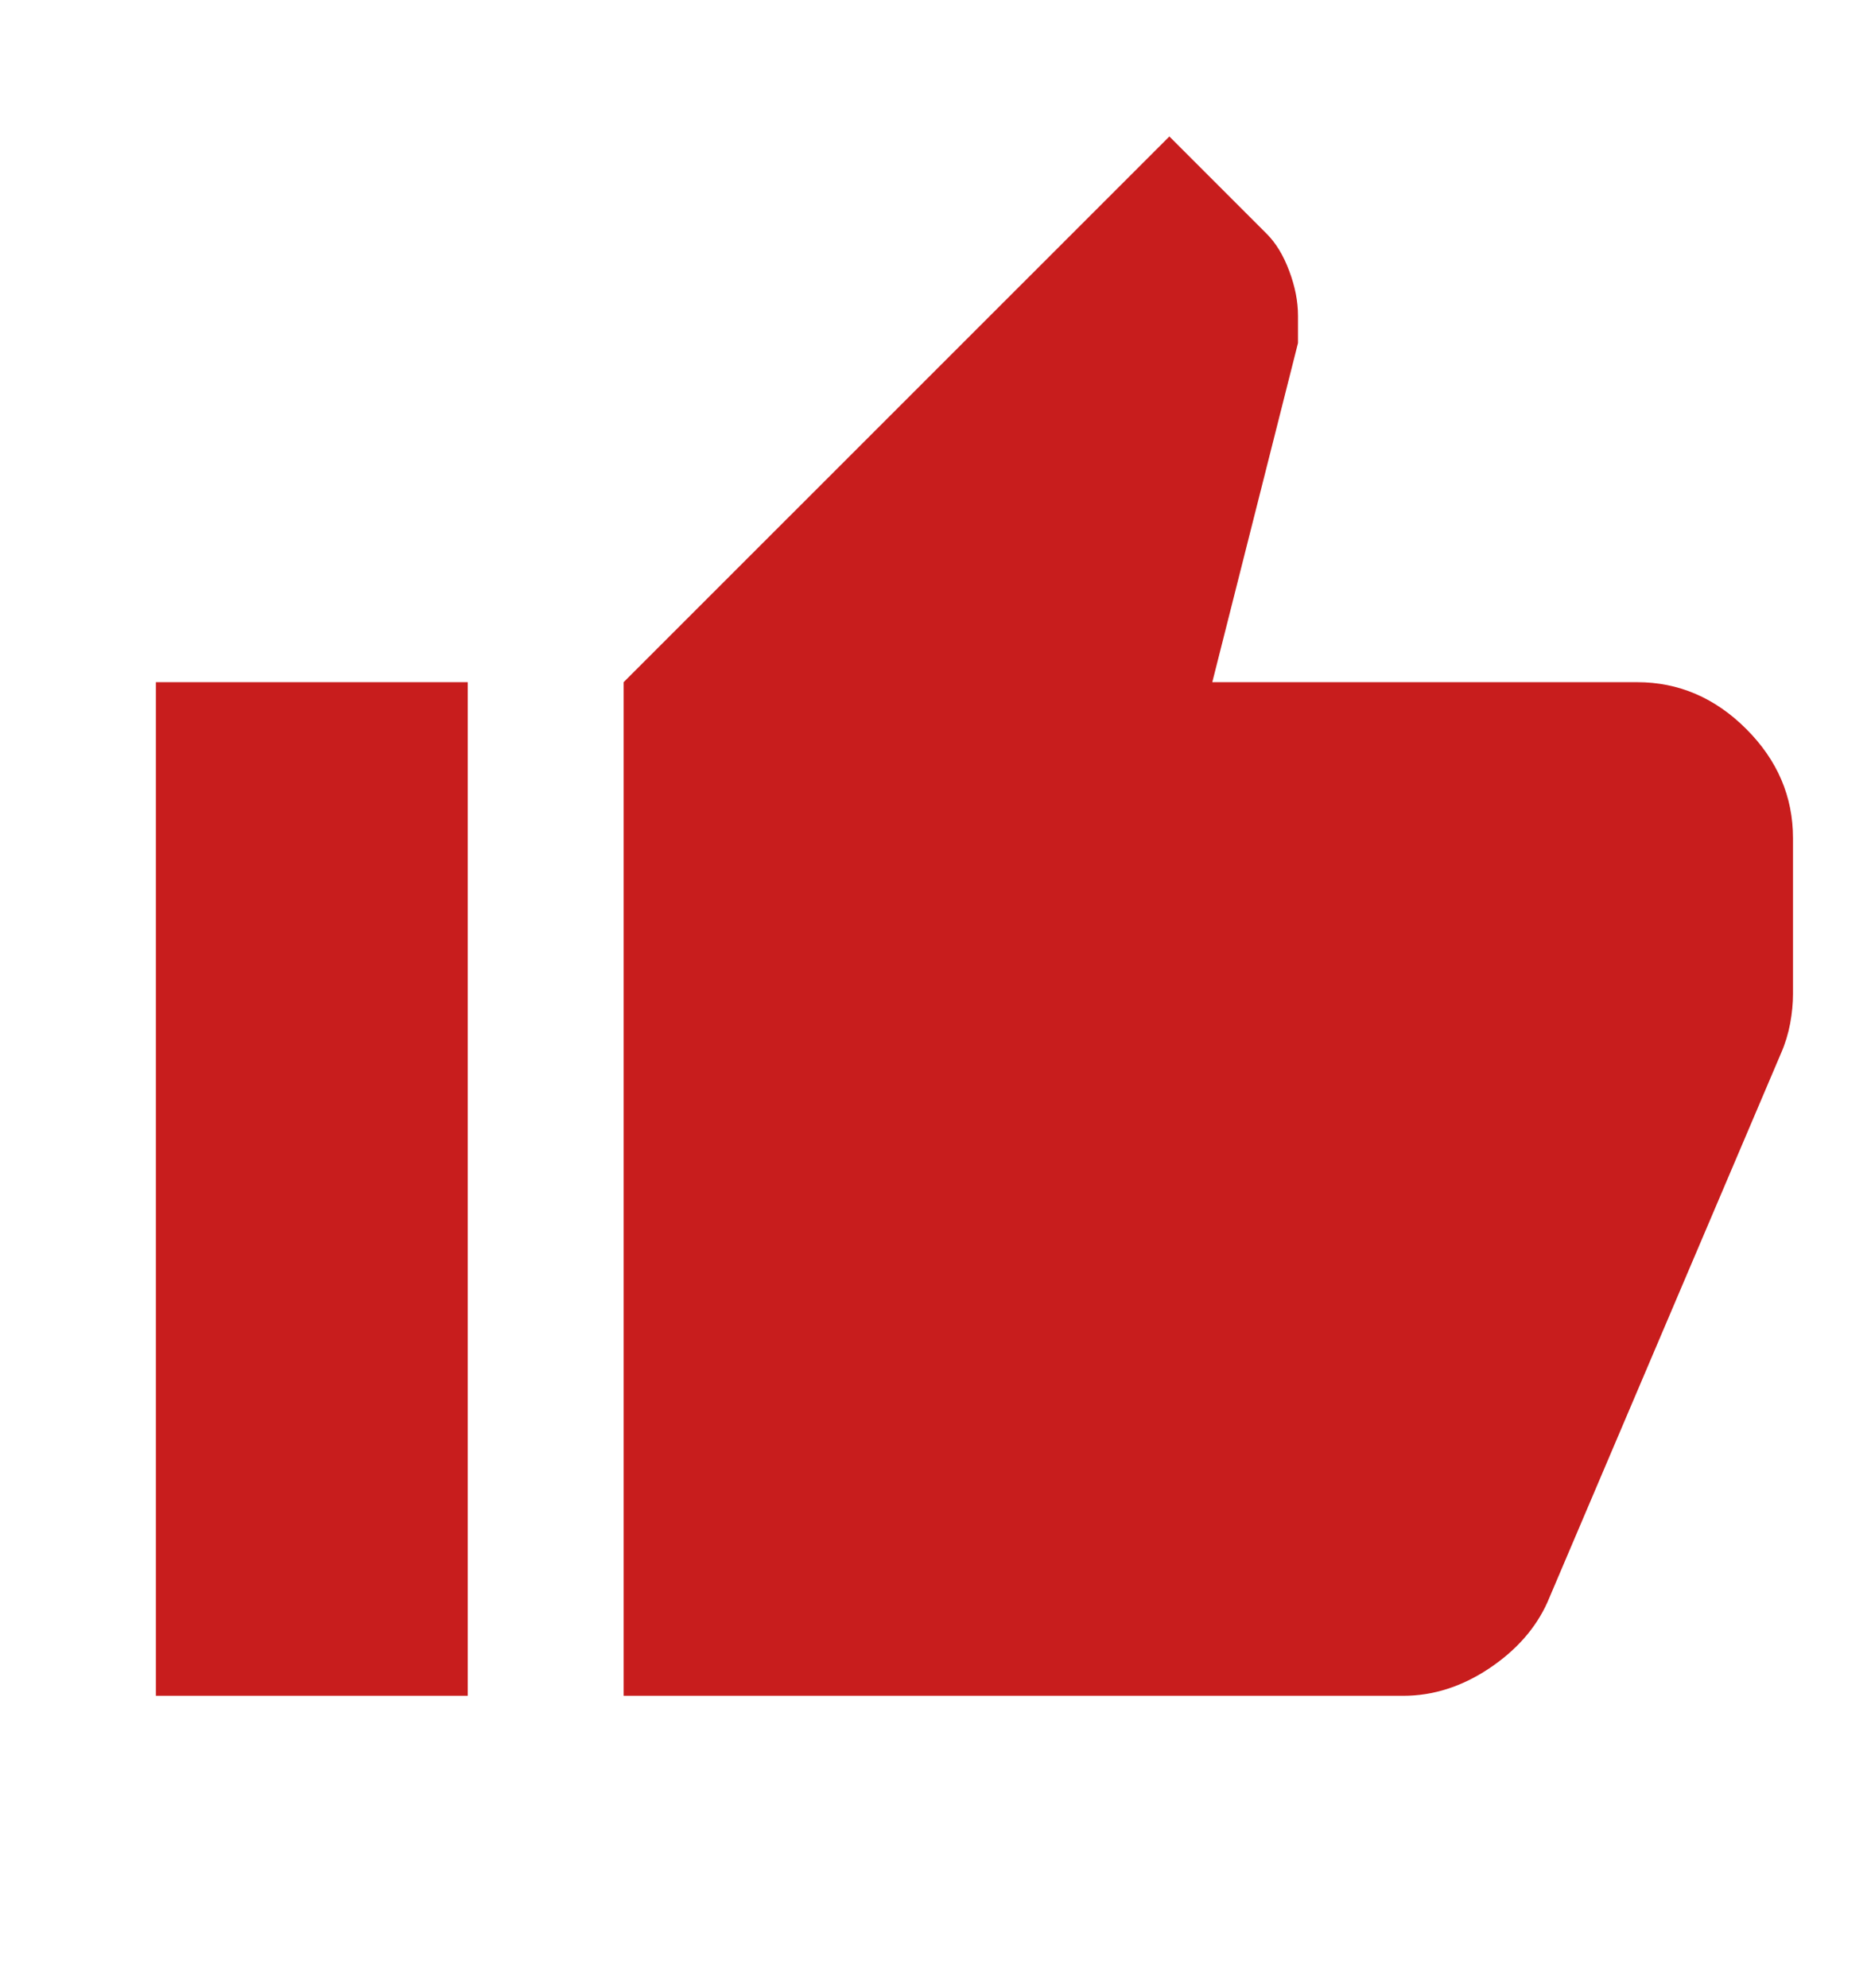 <svg width="16" height="17" viewBox="0 0 16 17" fill="none" xmlns="http://www.w3.org/2000/svg">
<path d="M12 14.5H5.333V5.833L10 1.167L10.833 2C10.911 2.078 10.975 2.183 11.025 2.317C11.075 2.45 11.1 2.578 11.1 2.7V2.933L10.367 5.833H14C14.355 5.833 14.667 5.967 14.933 6.233C15.2 6.5 15.333 6.811 15.333 7.167V8.5C15.333 8.578 15.325 8.661 15.309 8.75C15.292 8.839 15.267 8.922 15.233 9L13.233 13.7C13.133 13.922 12.967 14.111 12.733 14.267C12.5 14.422 12.255 14.5 12 14.5ZM4 5.833V14.5H1.333V5.833H4Z" fill="#C81D1D"/>
</svg>
